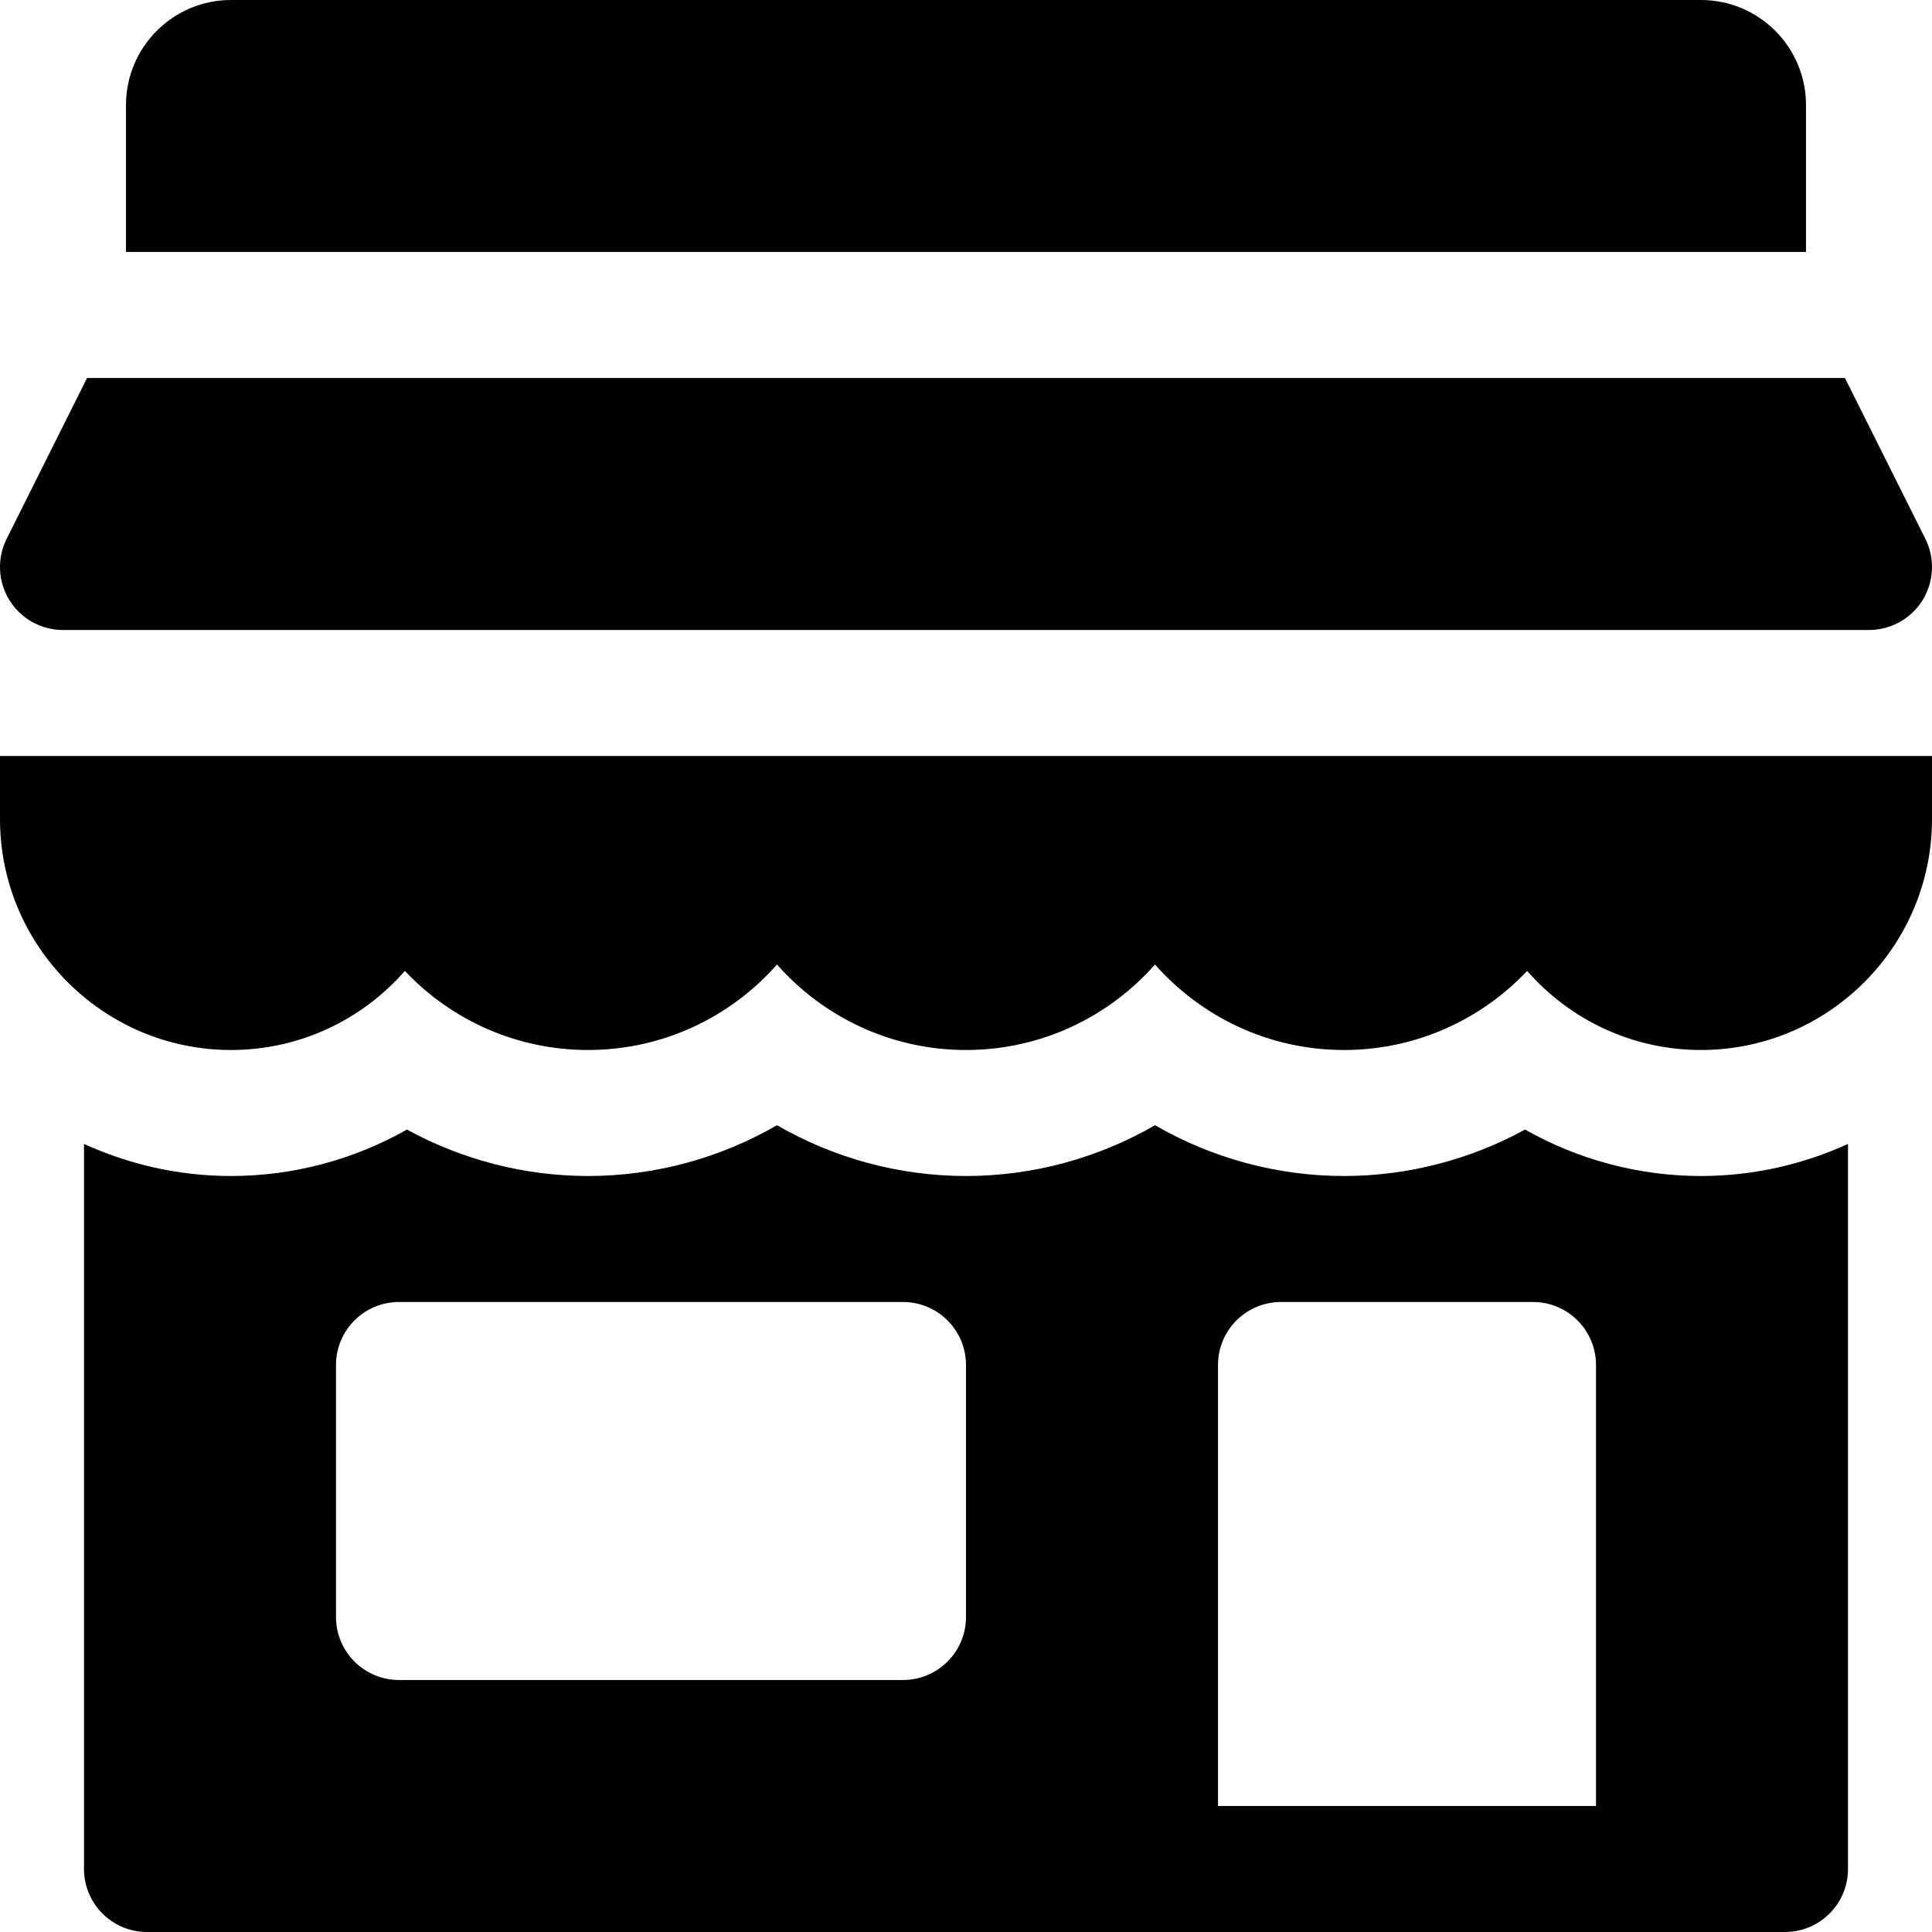 <?xml version="1.0" encoding="iso-8859-1"?>
<!-- Uploaded to: SVG Repo, www.svgrepo.com, Generator: SVG Repo Mixer Tools -->
<svg fill="#000000" height="800px" width="800px" version="1.1" id="Layer_1" xmlns="http://www.w3.org/2000/svg" xmlns:xlink="http://www.w3.org/1999/xlink" 
	 viewBox="0 0 512 512" xml:space="preserve">
<g>
	<g>
		<path d="M510.239,142.793l-21.31-42.619H23.071l-21.31,42.619c-2.587,5.173-2.304,11.326,0.728,16.25
			c3.044,4.913,8.425,7.913,14.207,7.913h478.609c5.782,0,11.163-3,14.207-7.913C512.544,154.12,512.827,147.968,510.239,142.793z"
			/>
	</g>
</g>
<g>
	<g>
		<path d="M450.783,0H61.217C45.87,0,33.391,12.478,33.391,27.826v38.956h445.217V27.826C478.609,12.478,466.13,0,450.783,0z"/>
	</g>
</g>
<g>
	<g>
		<path d="M0,200.348v16.696c0,33.75,27.468,61.217,61.217,61.217c18.347,0,34.848-8.12,46.076-20.956
			c12.186,12.902,29.436,20.956,48.533,20.956c19.923,0,37.837-8.772,50.087-22.653c12.25,13.881,30.164,22.653,50.087,22.653
			s37.837-8.772,50.087-22.653c12.25,13.881,30.163,22.653,50.087,22.653c19.098,0,36.348-8.054,48.533-20.956
			c11.227,12.837,27.728,20.956,46.076,20.956c33.75,0,61.217-27.468,61.217-61.217v-16.696H0z"/>
	</g>
</g>
<g>
	<g>
		<path d="M450.783,311.652c-16.511,0-32.543-4.326-46.62-12.305c-14.609,7.978-31.131,12.305-47.989,12.305
			c-17.75,0-35-4.739-50.087-13.457C291,306.913,273.75,311.652,256,311.652s-35-4.739-50.087-13.457
			c-15.087,8.717-32.337,13.457-50.087,13.457c-16.858,0-33.38-4.326-47.989-12.305c-14.077,7.978-30.109,12.305-46.62,12.305
			c-13.896,0-27.06-3.086-38.957-8.495v192.147c0,9.217,7.479,16.696,16.696,16.696h250.435h133.565h50.087
			c9.217,0,16.696-7.479,16.696-16.696V303.158C477.843,308.565,464.679,311.652,450.783,311.652z M256,428.522
			c0,9.217-7.479,16.696-16.696,16.696H105.739c-9.217,0-16.696-7.479-16.696-16.696v-66.783c0-9.217,7.479-16.696,16.696-16.696
			h133.565c9.217,0,16.696,7.479,16.696,16.696V428.522z M422.957,478.609H322.783v-116.87c0-9.22,7.475-16.696,16.696-16.696
			h66.783c9.22,0,16.696,7.475,16.696,16.696V478.609z"/>
	</g>
</g>
</svg>